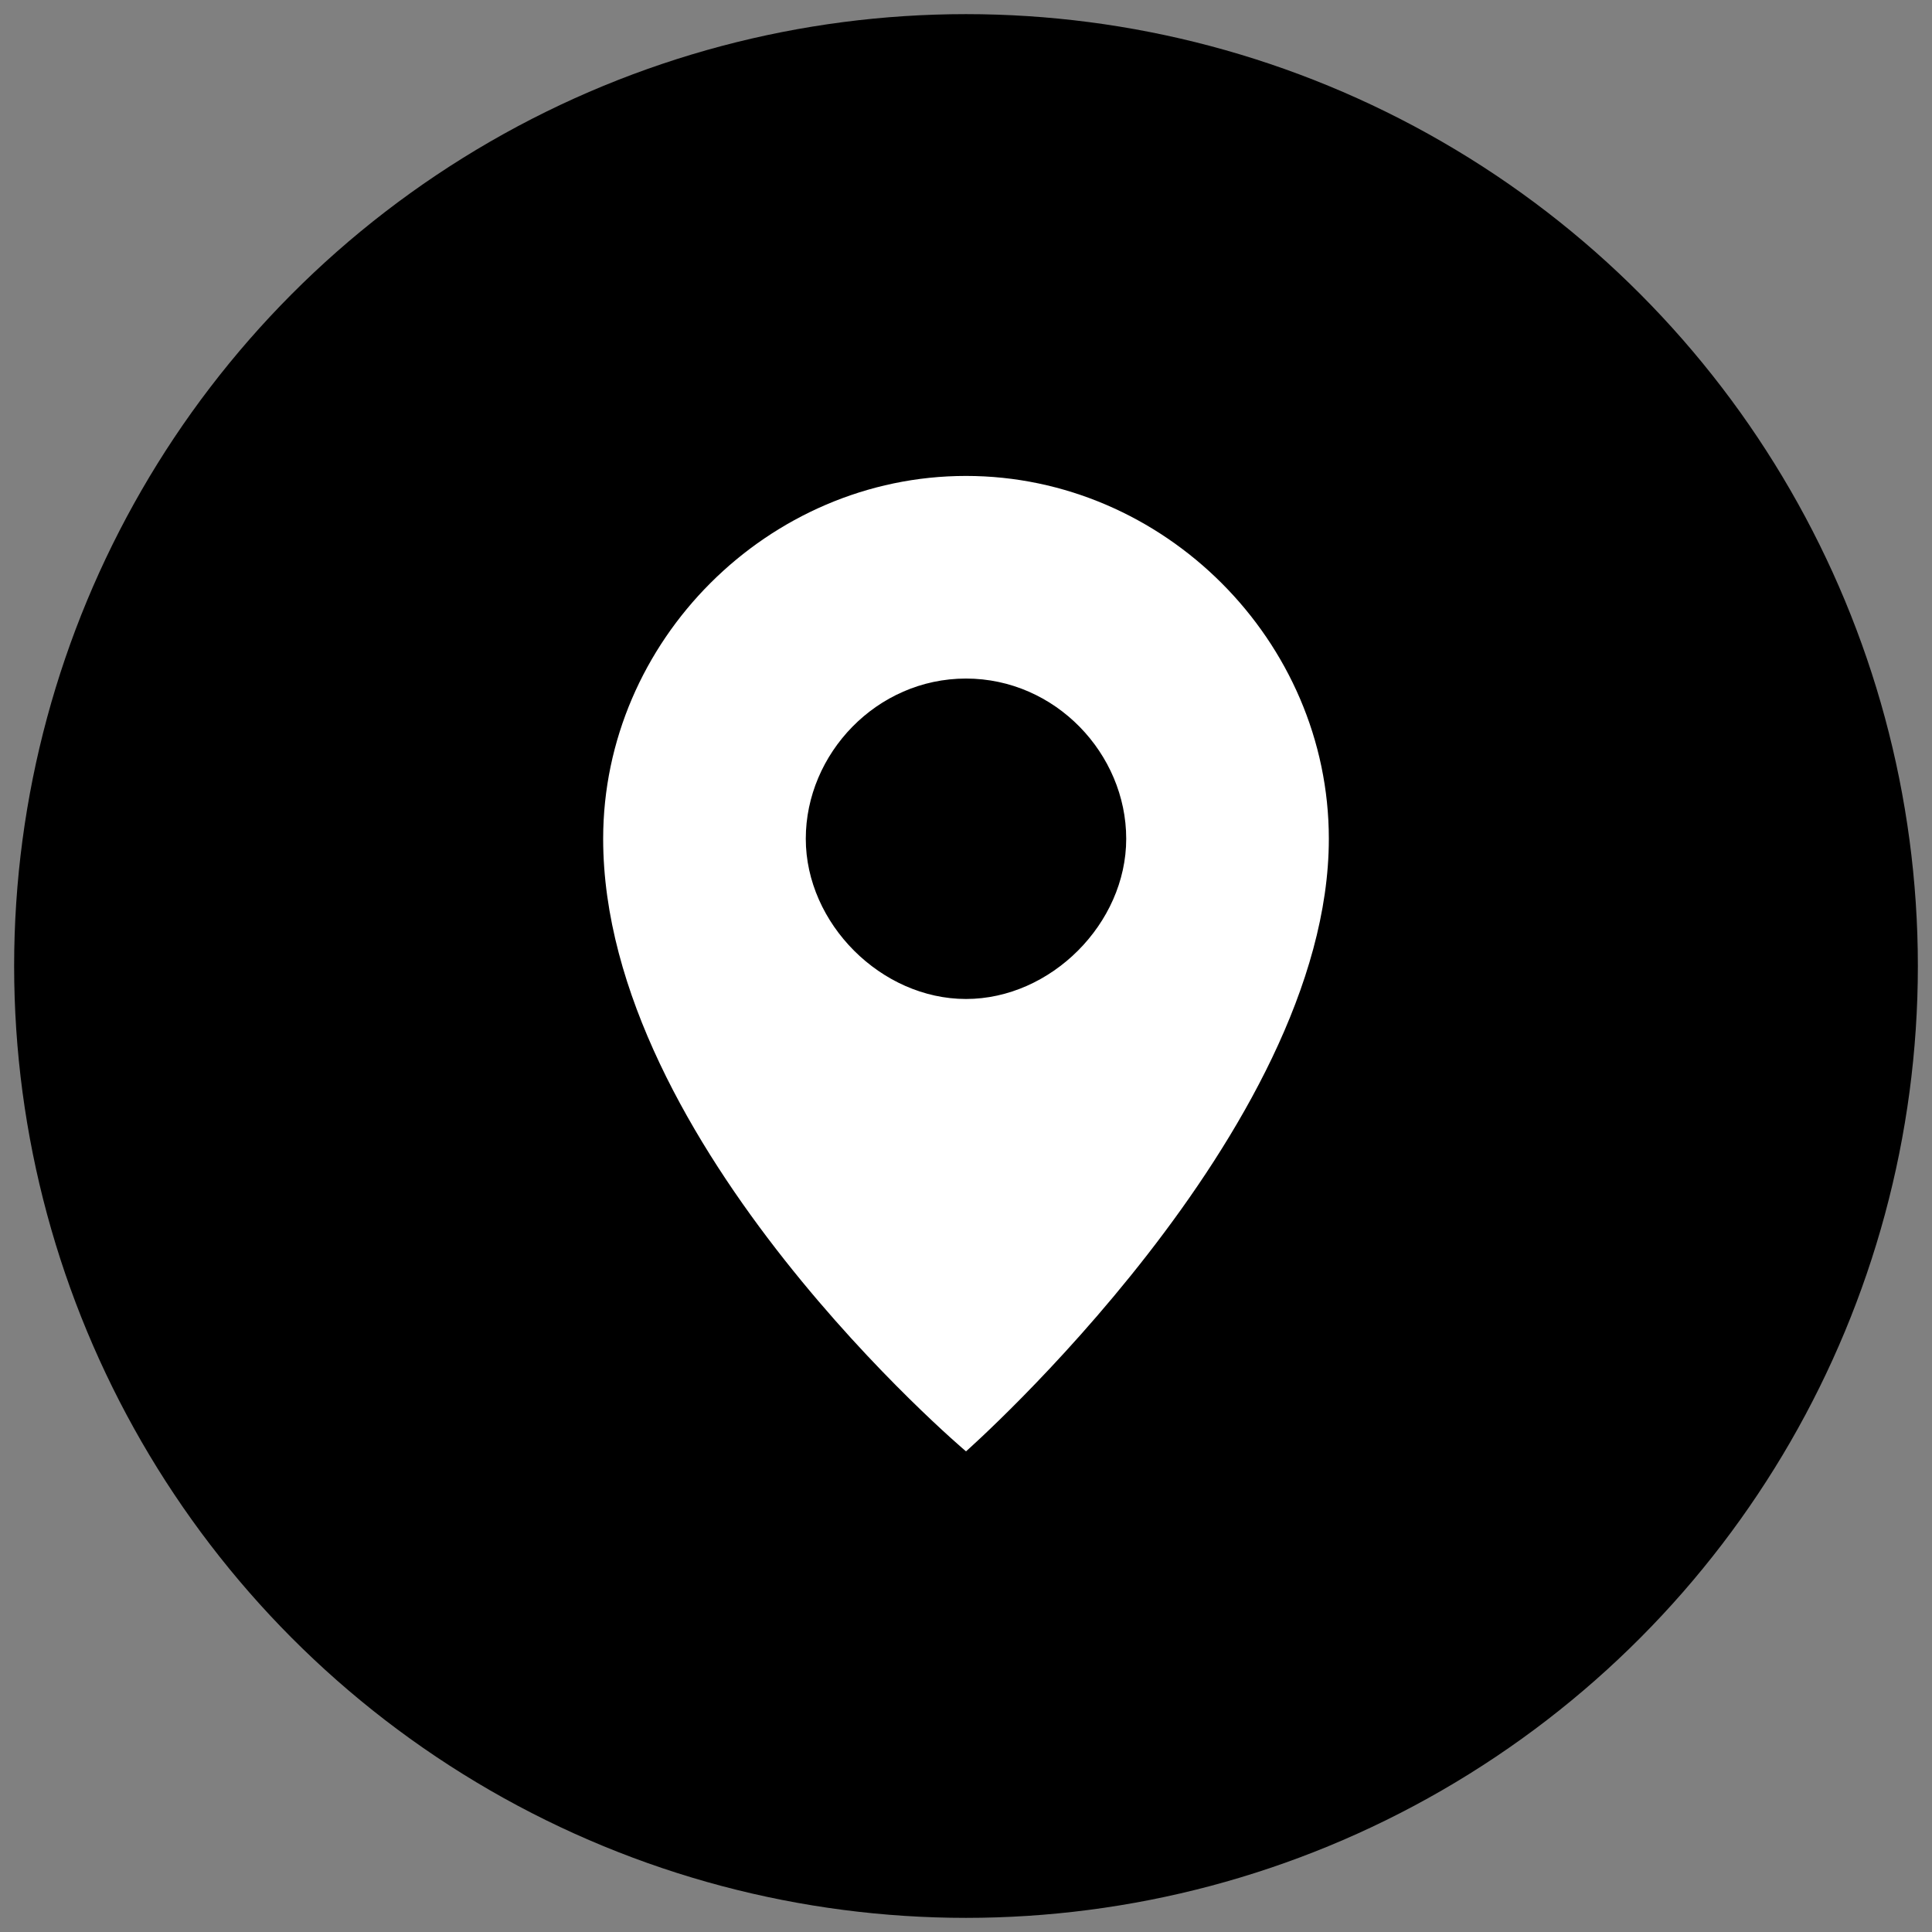 <?xml version="1.0" encoding="utf-8"?>
<svg version="1.1" id="Calque_1" xmlns="http://www.w3.org/2000/svg" xmlns:xlink="http://www.w3.org/1999/xlink" x="0px" y="0px"
	 viewBox="0 0 41 41" style="enable-background:new 0 0 41 41;" xml:space="preserve">
<rect x="0" y="0" width="41" height="41" fill="#808080" stroke="none"/>
<ellipse cx="20.5" cy="20.5" rx="20.2" ry="20.2"/>
<path style="fill:#FFFFFF;" d="M28.2,17.8c0,6.2-7.7,13-7.7,13s-7.7-6.5-7.7-13c0-4.2,3.5-7.7,7.7-7.7S28.2,13.6,28.2,17.8z
	 M20.5,14.4c-1.9,0-3.4,1.6-3.4,3.4c0,1.8,1.6,3.4,3.4,3.4s3.4-1.6,3.4-3.4S22.4,14.4,20.5,14.4z"/>
</svg>
